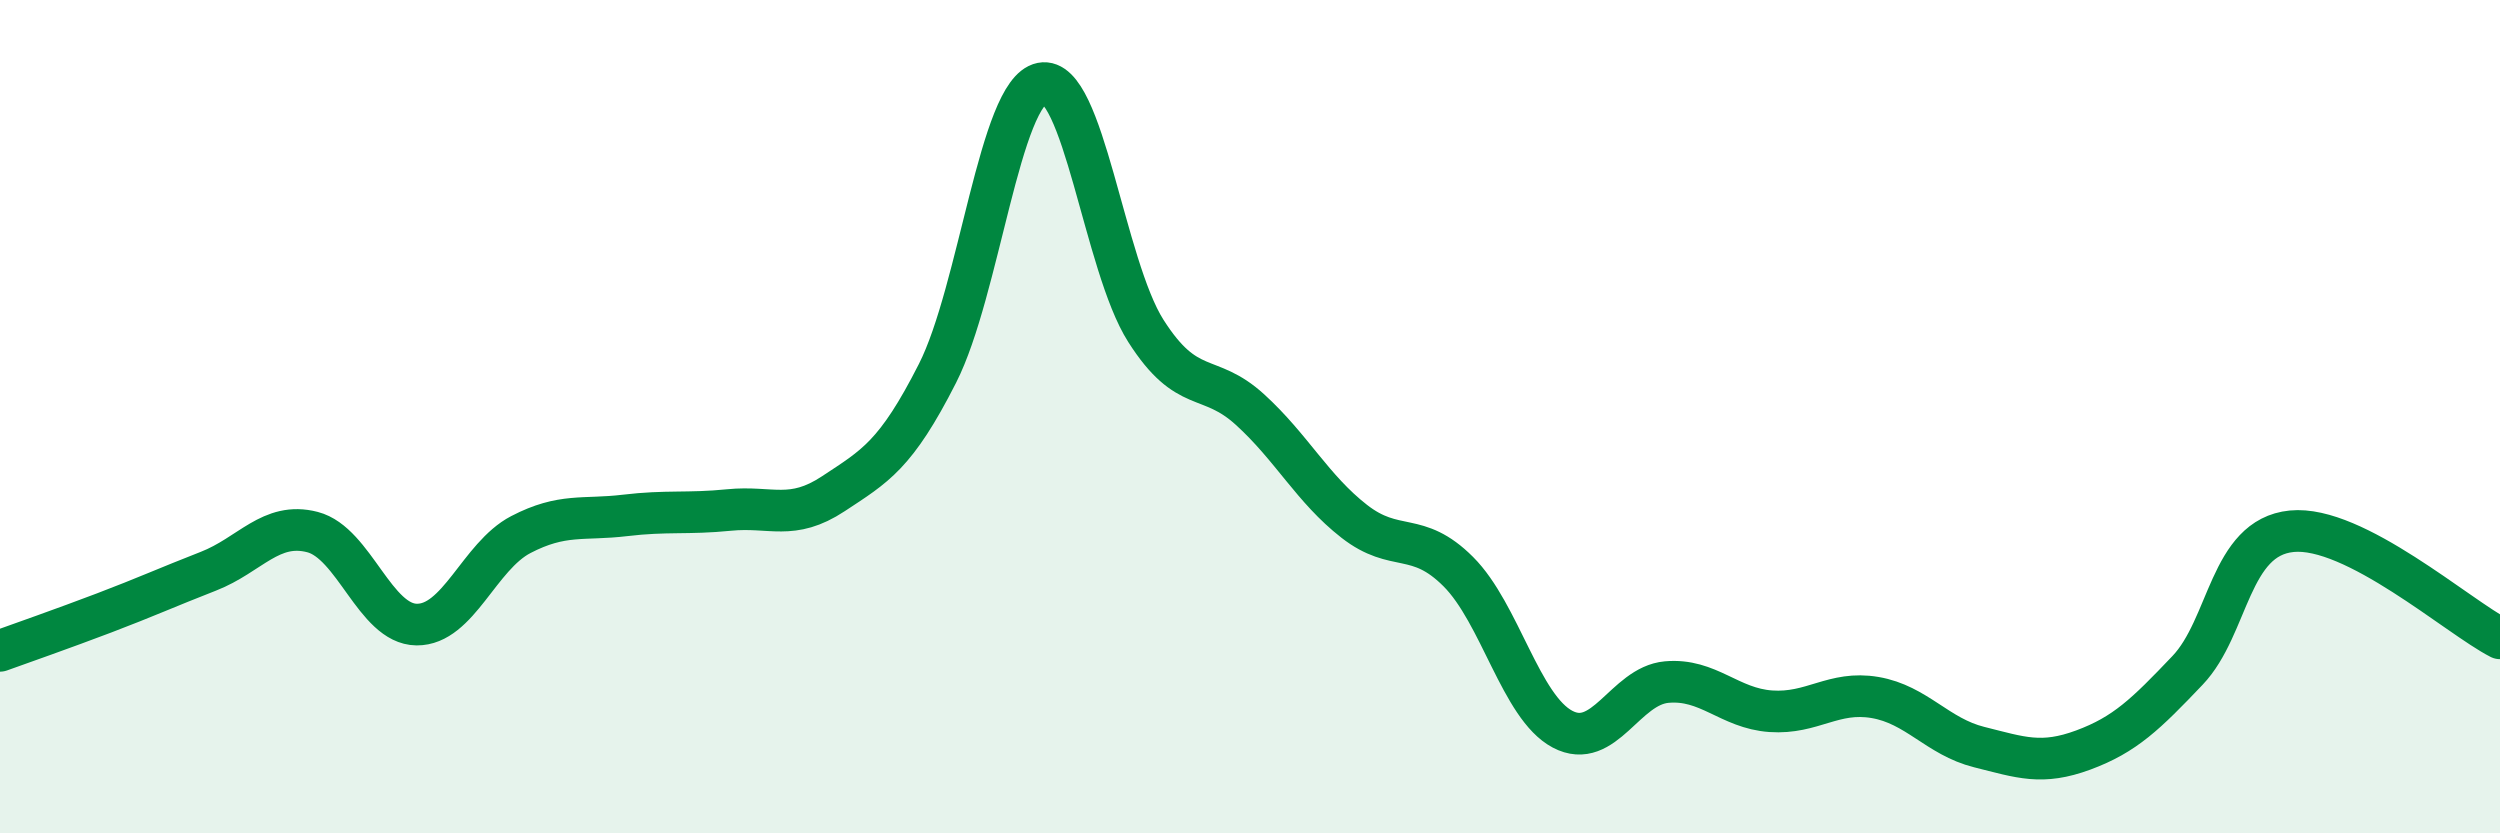 
    <svg width="60" height="20" viewBox="0 0 60 20" xmlns="http://www.w3.org/2000/svg">
      <path
        d="M 0,15.62 C 0.5,15.44 1.5,15.09 2.5,14.71 C 3.5,14.33 4,14.1 5,13.71 C 6,13.32 6.5,12.51 7.5,12.77 C 8.5,13.03 9,14.98 10,14.99 C 11,15 11.5,13.35 12.5,12.83 C 13.5,12.31 14,12.49 15,12.37 C 16,12.25 16.5,12.34 17.5,12.24 C 18.5,12.14 19,12.51 20,11.85 C 21,11.19 21.5,10.93 22.5,8.96 C 23.5,6.99 24,2.2 25,2 C 26,1.8 26.5,6.37 27.5,7.94 C 28.5,9.51 29,8.92 30,9.83 C 31,10.74 31.5,11.73 32.5,12.51 C 33.5,13.29 34,12.72 35,13.72 C 36,14.72 36.5,16.97 37.5,17.5 C 38.5,18.03 39,16.46 40,16.37 C 41,16.28 41.5,17 42.5,17.07 C 43.5,17.14 44,16.57 45,16.74 C 46,16.91 46.5,17.68 47.5,17.93 C 48.5,18.18 49,18.37 50,18 C 51,17.63 51.5,17.14 52.5,16.09 C 53.5,15.04 53.5,12.9 55,12.75 C 56.5,12.6 59,14.81 60,15.32L60 20L0 20Z"
        fill="#008740"
        opacity="0.1"
        stroke-linecap="round"
        stroke-linejoin="round"
      />
      <path
        d="M 0,15.62 C 0.5,15.44 1.5,15.09 2.5,14.71 C 3.5,14.33 4,14.1 5,13.71 C 6,13.32 6.5,12.51 7.5,12.77 C 8.5,13.03 9,14.98 10,14.99 C 11,15 11.5,13.35 12.5,12.83 C 13.5,12.31 14,12.49 15,12.37 C 16,12.25 16.5,12.34 17.5,12.24 C 18.5,12.14 19,12.51 20,11.85 C 21,11.19 21.5,10.93 22.5,8.96 C 23.5,6.99 24,2.2 25,2 C 26,1.8 26.5,6.37 27.5,7.94 C 28.5,9.51 29,8.92 30,9.83 C 31,10.74 31.5,11.73 32.5,12.51 C 33.5,13.29 34,12.72 35,13.72 C 36,14.72 36.5,16.97 37.5,17.5 C 38.5,18.03 39,16.46 40,16.37 C 41,16.28 41.5,17 42.5,17.07 C 43.5,17.14 44,16.57 45,16.74 C 46,16.91 46.5,17.68 47.5,17.93 C 48.5,18.18 49,18.37 50,18 C 51,17.63 51.5,17.14 52.5,16.09 C 53.5,15.04 53.5,12.9 55,12.75 C 56.5,12.6 59,14.81 60,15.32"
        stroke="#008740"
        stroke-width="1"
        fill="none"
        stroke-linecap="round"
        stroke-linejoin="round"
      />
    </svg>
  
